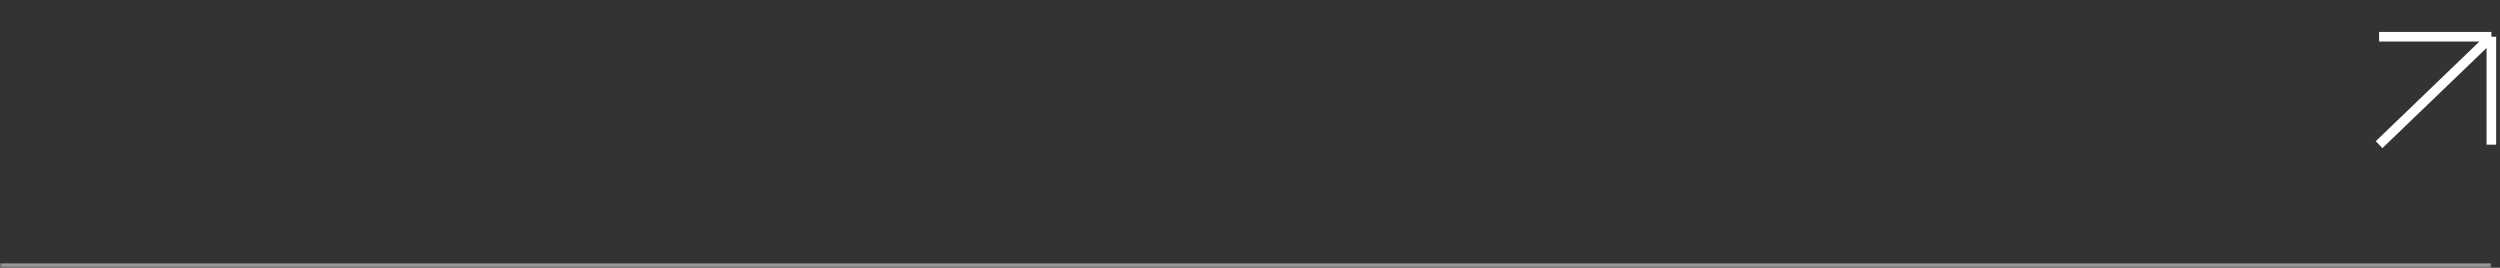 <?xml version="1.0" encoding="UTF-8"?> <svg xmlns="http://www.w3.org/2000/svg" width="579" height="62" viewBox="0 0 579 62" fill="none"><rect x="0" y="0" width="579" height="62" fill="#333333" stroke="none"/><mask id="path-1-inside-1_206_4754" fill="white"><path d="M0 0H577V62H0V0Z"></path></mask><path d="M577 61H0V63H577V61Z" fill="white" fill-opacity="0.5" mask="url(#path-1-inside-1_206_4754)"></path><path d="M551 8.5H577M577 8.5V33.5M577 8.5L551 33.5" stroke="white" stroke-width="2.222"></path></svg> 
